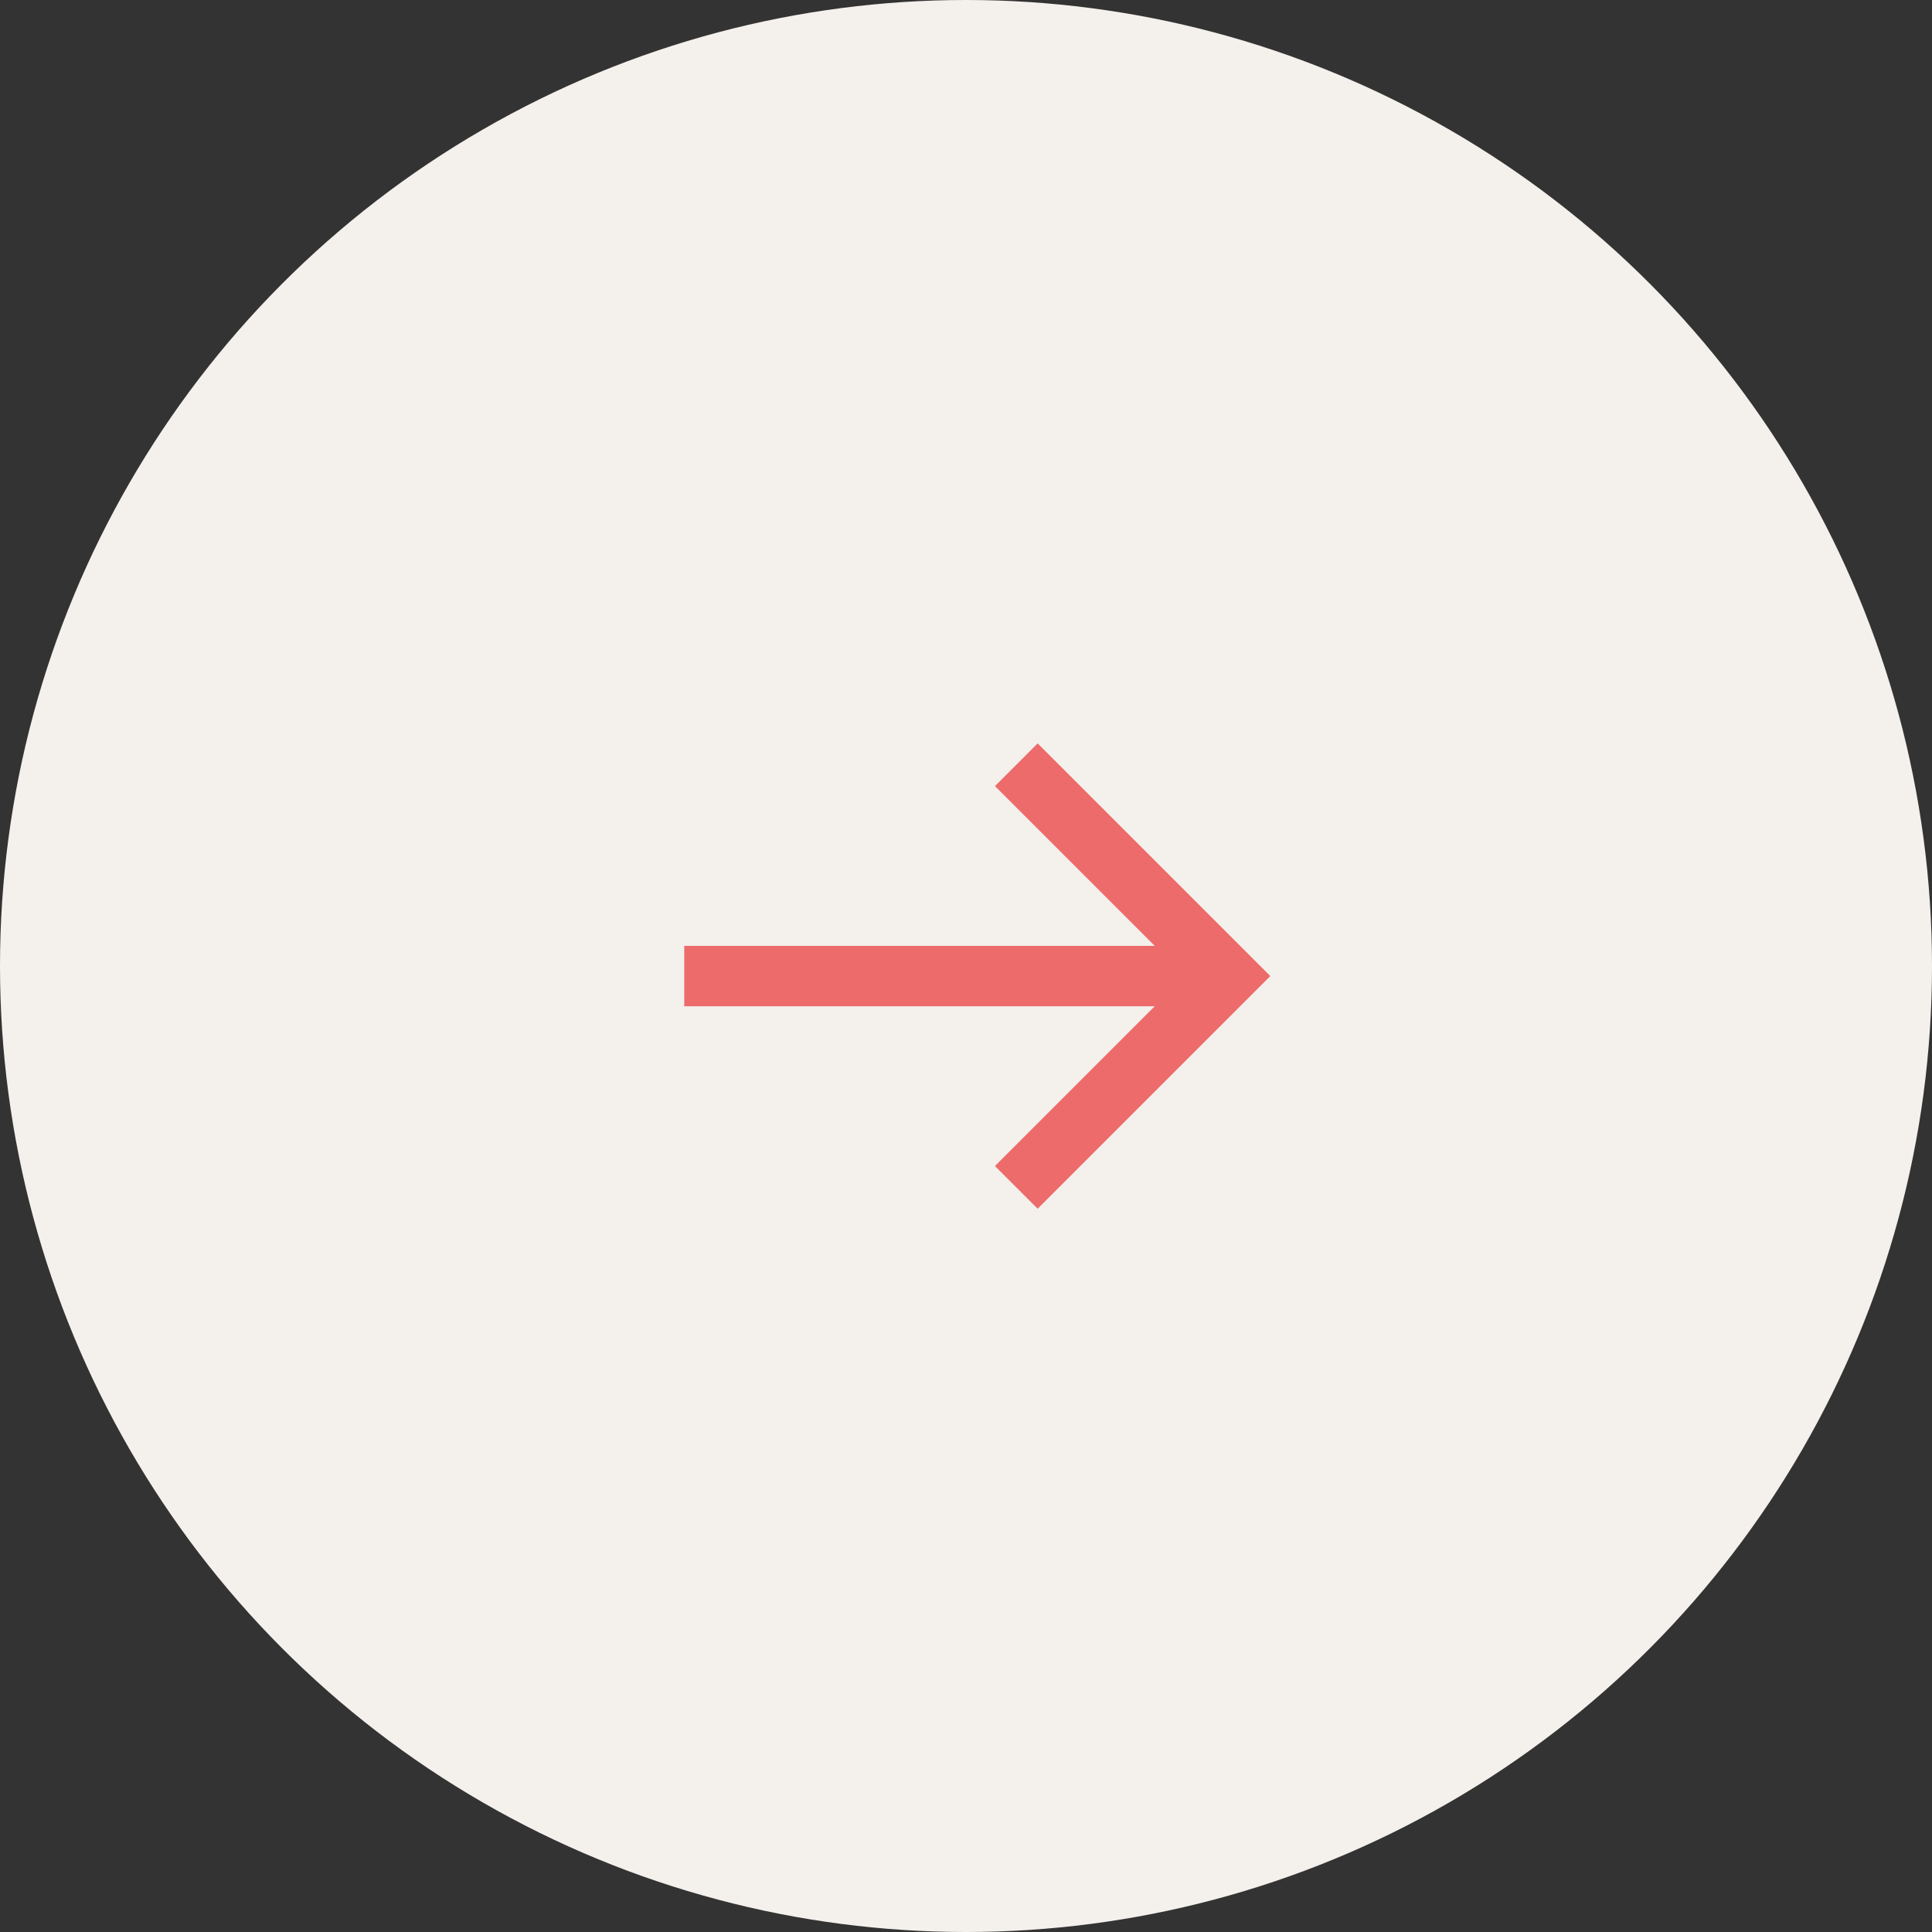 <svg width="48" height="48" viewBox="0 0 48 48" fill="none" xmlns="http://www.w3.org/2000/svg">
<rect x="0" y="0" width="48" height="48" fill="#333333" stroke="none"/>
<circle cx="24" cy="24" r="24" fill="#F4F0EC"/>
<path d="M30.5 24.25H17" stroke="#ED6B6B" stroke-width="1.5" stroke-miterlimit="10"/>
<path d="M25.25 19L30.5 24.25L25.25 29.5" stroke="#ED6B6B" stroke-width="1.5" stroke-miterlimit="10"/>
</svg>
